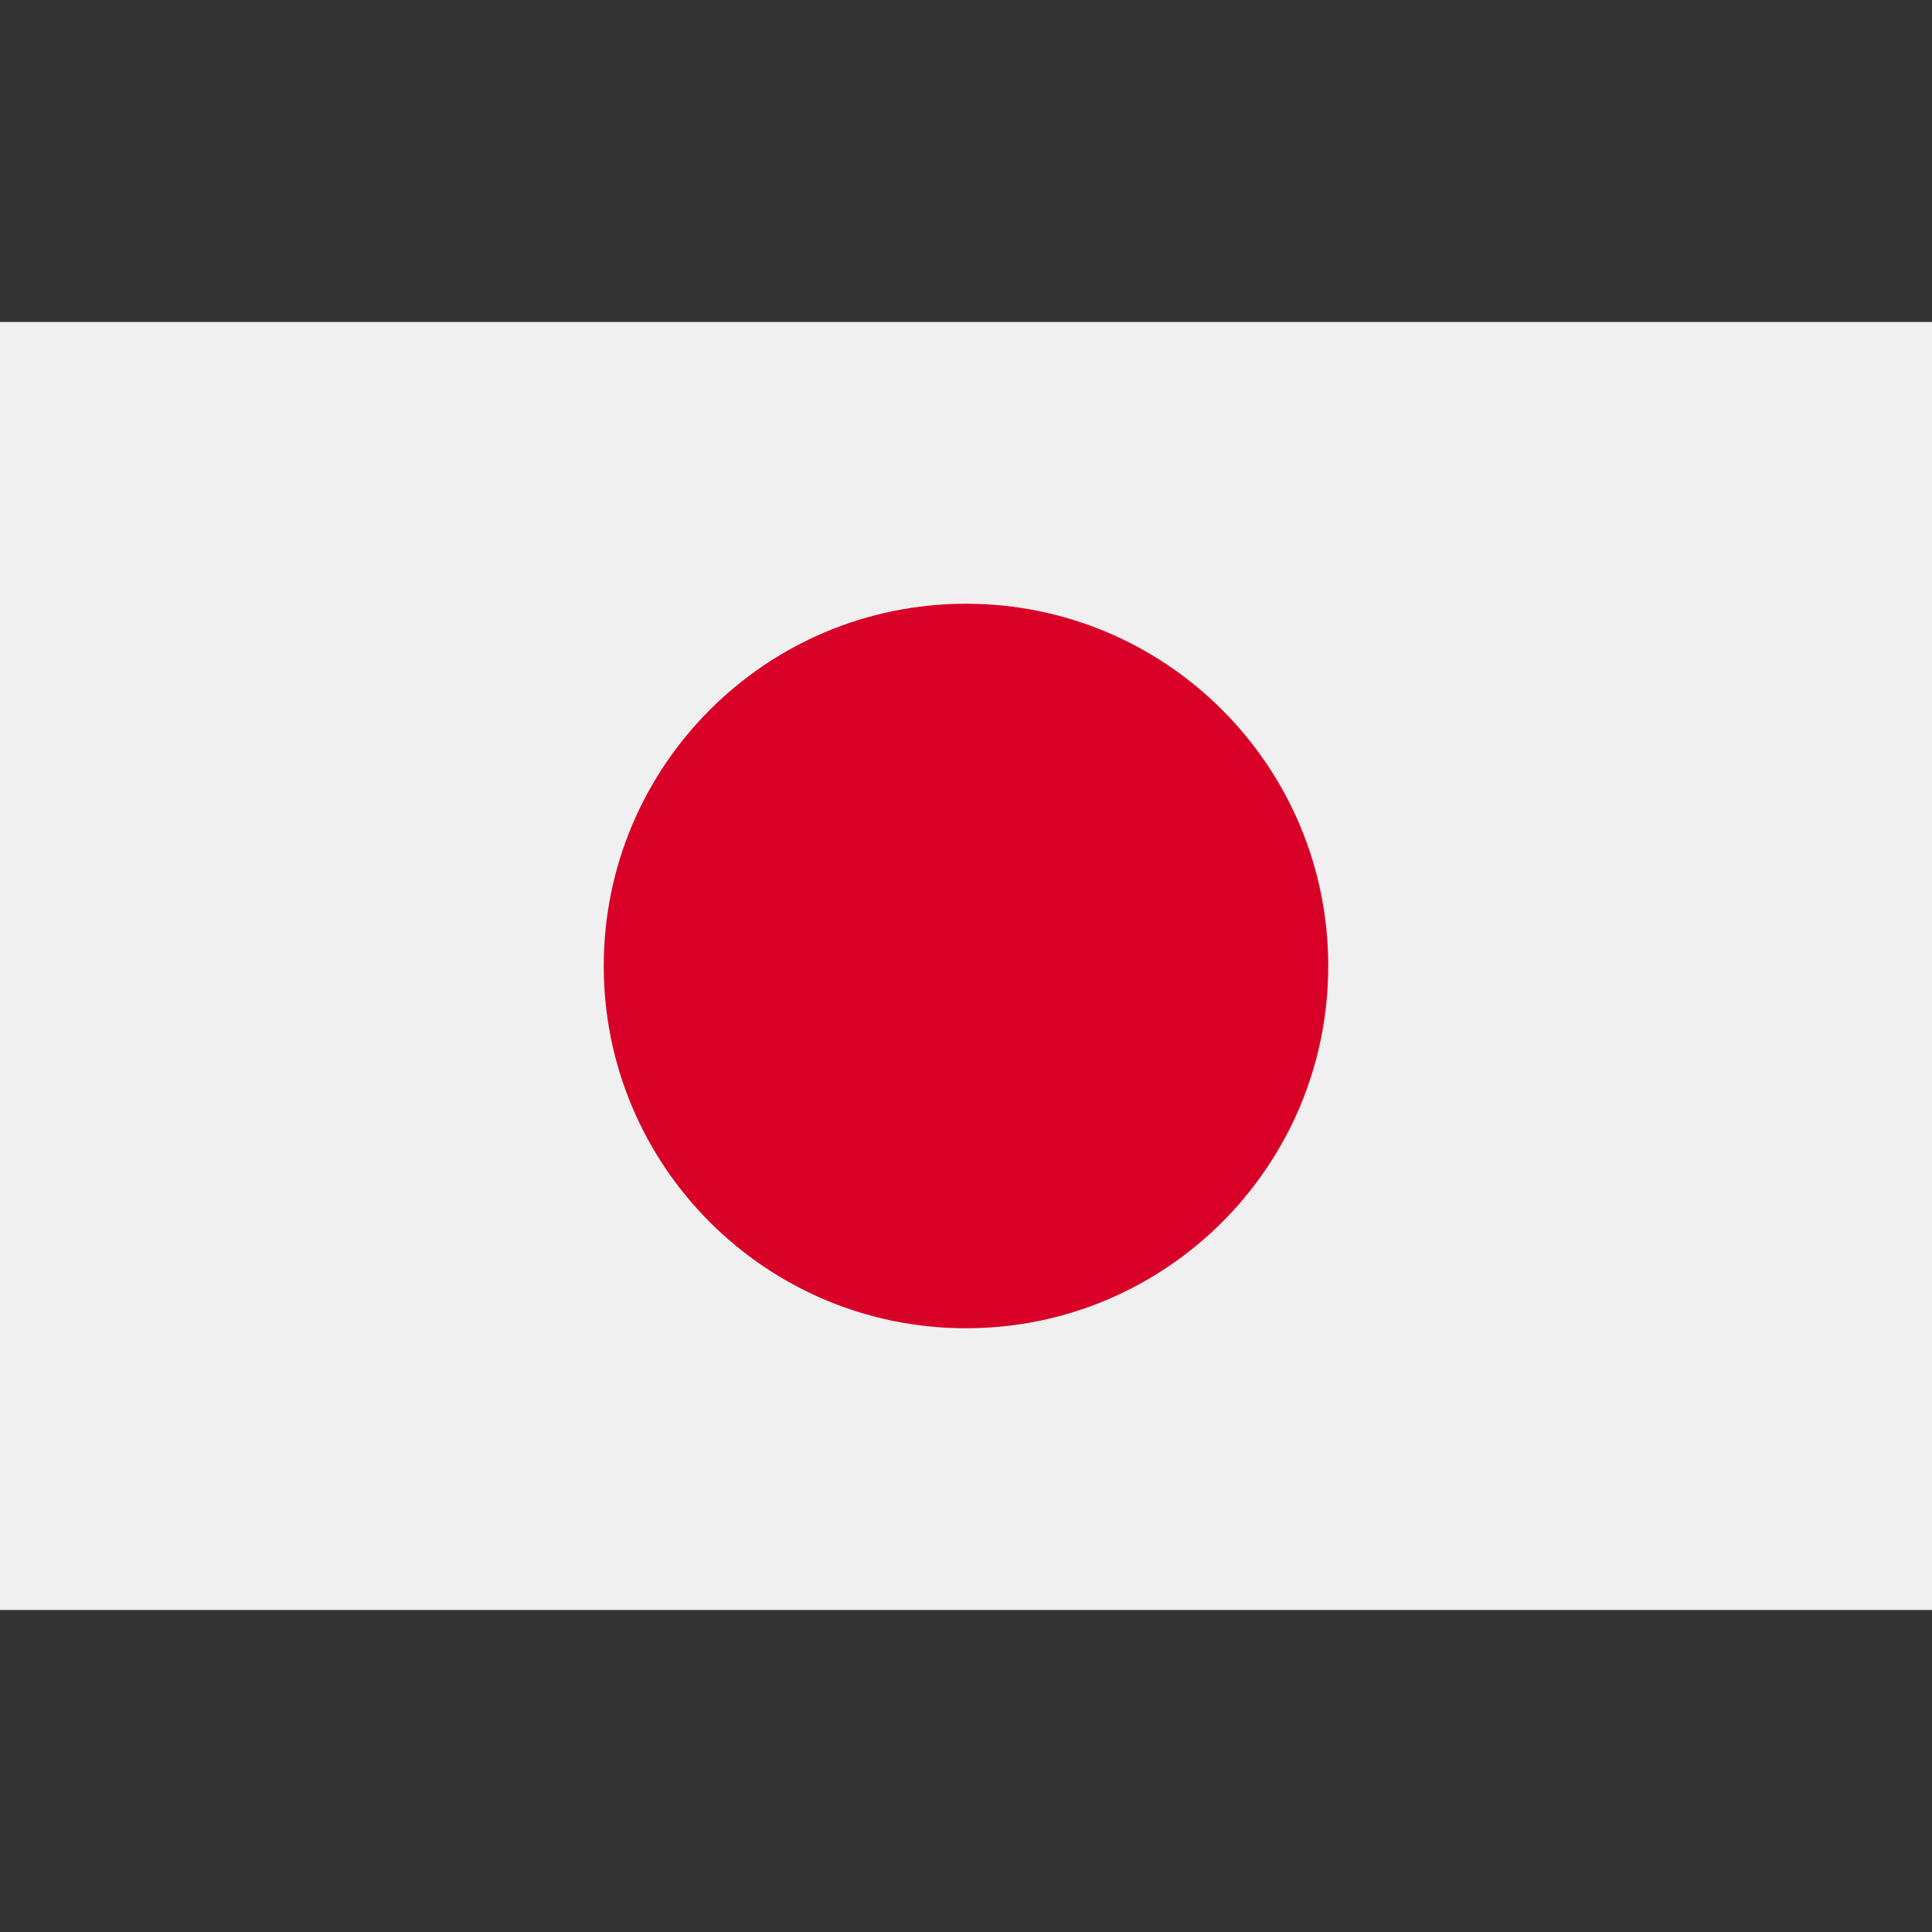 <svg viewBox="0 0 40 40" fill="none" xmlns="http://www.w3.org/2000/svg">
<rect x="0" y="0" width="40" height="40" fill="#333333" stroke="none"/>
<g clip-path="url(#clip0_2852_5514)">
<path d="M40 6.666H0V33.333H40V6.666Z" fill="#F0F0F0"/>
<path d="M20 27.5C24.142 27.5 27.5 24.142 27.5 20C27.5 15.858 24.142 12.5 20 12.5C15.858 12.5 12.5 15.858 12.5 20C12.5 24.142 15.858 27.5 20 27.5Z" fill="#D80027"/>
</g>
<defs>
<clipPath id="clip0_2852_5514">
<rect width="40" height="40" fill="white"/>
</clipPath>
</defs>
</svg>

